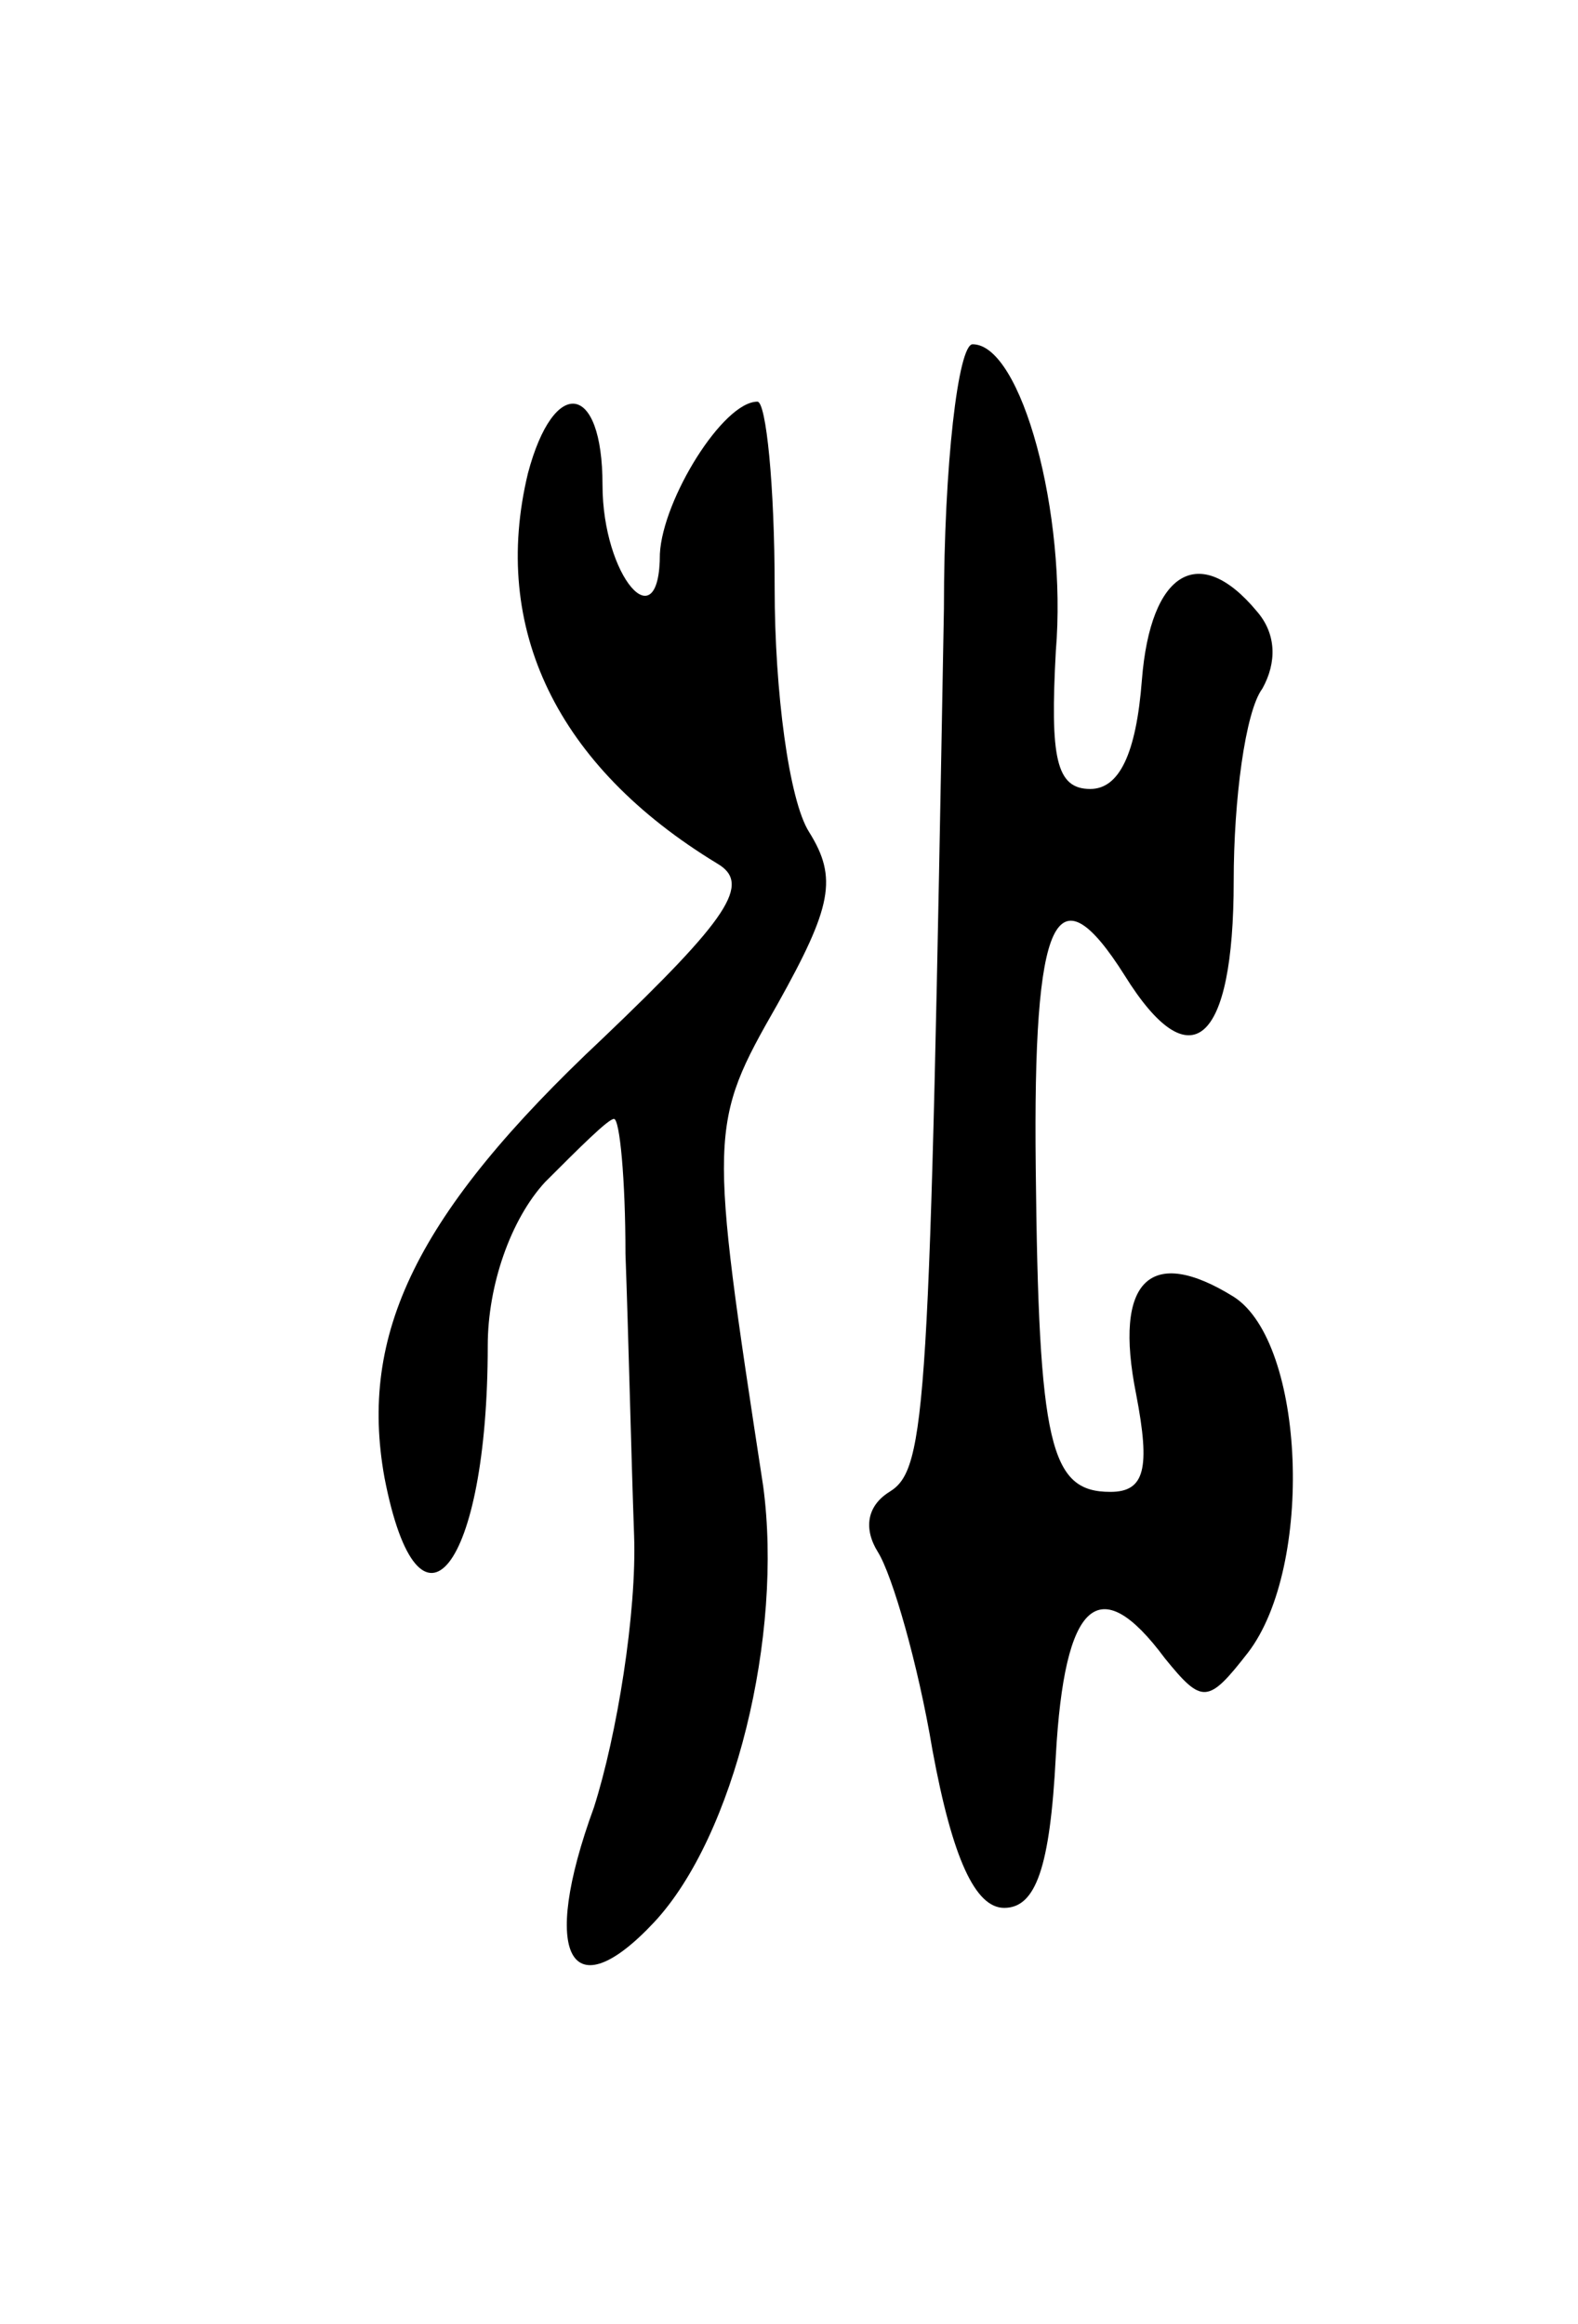 <svg version="1.0" xmlns="http://www.w3.org/2000/svg" width="55" height="81" viewBox="0 0 55 81" ><g transform="translate(0,81) scale(0.1,-0.1)" ><path d="M329 598 c-5 -280 -6 -300 -19 -308 -8 -5 -9 -13 -4 -21 5 -8 14 -39 19 -69 7 -38 15 -55 25 -55 11 0 16 14 18 53 3 54 15 65 38 34 13 -16 15 -16 29 2 23 30 20 108 -5 124 -29 18 -42 6 -34 -34 5 -26 3 -34 -9 -34 -21 0 -25 16 -26 113 -1 88 7 105 31 67 23 -37 38 -24 38 33 0 28 4 59 10 67 5 9 5 19 -2 27 -20 24 -37 14 -40 -24 -2 -26 -8 -38 -18 -38 -12 0 -14 11 -12 48 4 48 -12 107 -29 107 -5 0 -10 -42 -10 -92z"/><path d="M184 645 c-13 -54 10 -102 66 -136 12 -7 4 -19 -40 -61 -65 -61 -85 -103 -76 -153 12 -62 36 -32 36 46 0 21 8 44 20 57 12 12 22 22 24 22 2 0 4 -21 4 -47 1 -27 2 -70 3 -98 1 -27 -6 -70 -14 -95 -19 -52 -8 -71 21 -40 28 30 45 100 38 152 -19 124 -19 126 5 168 19 34 21 44 11 60 -7 11 -12 49 -12 85 0 36 -3 65 -6 65 -12 0 -33 -34 -34 -53 0 -31 -20 -8 -20 24 0 36 -17 38 -26 4z"/></g></svg> 
